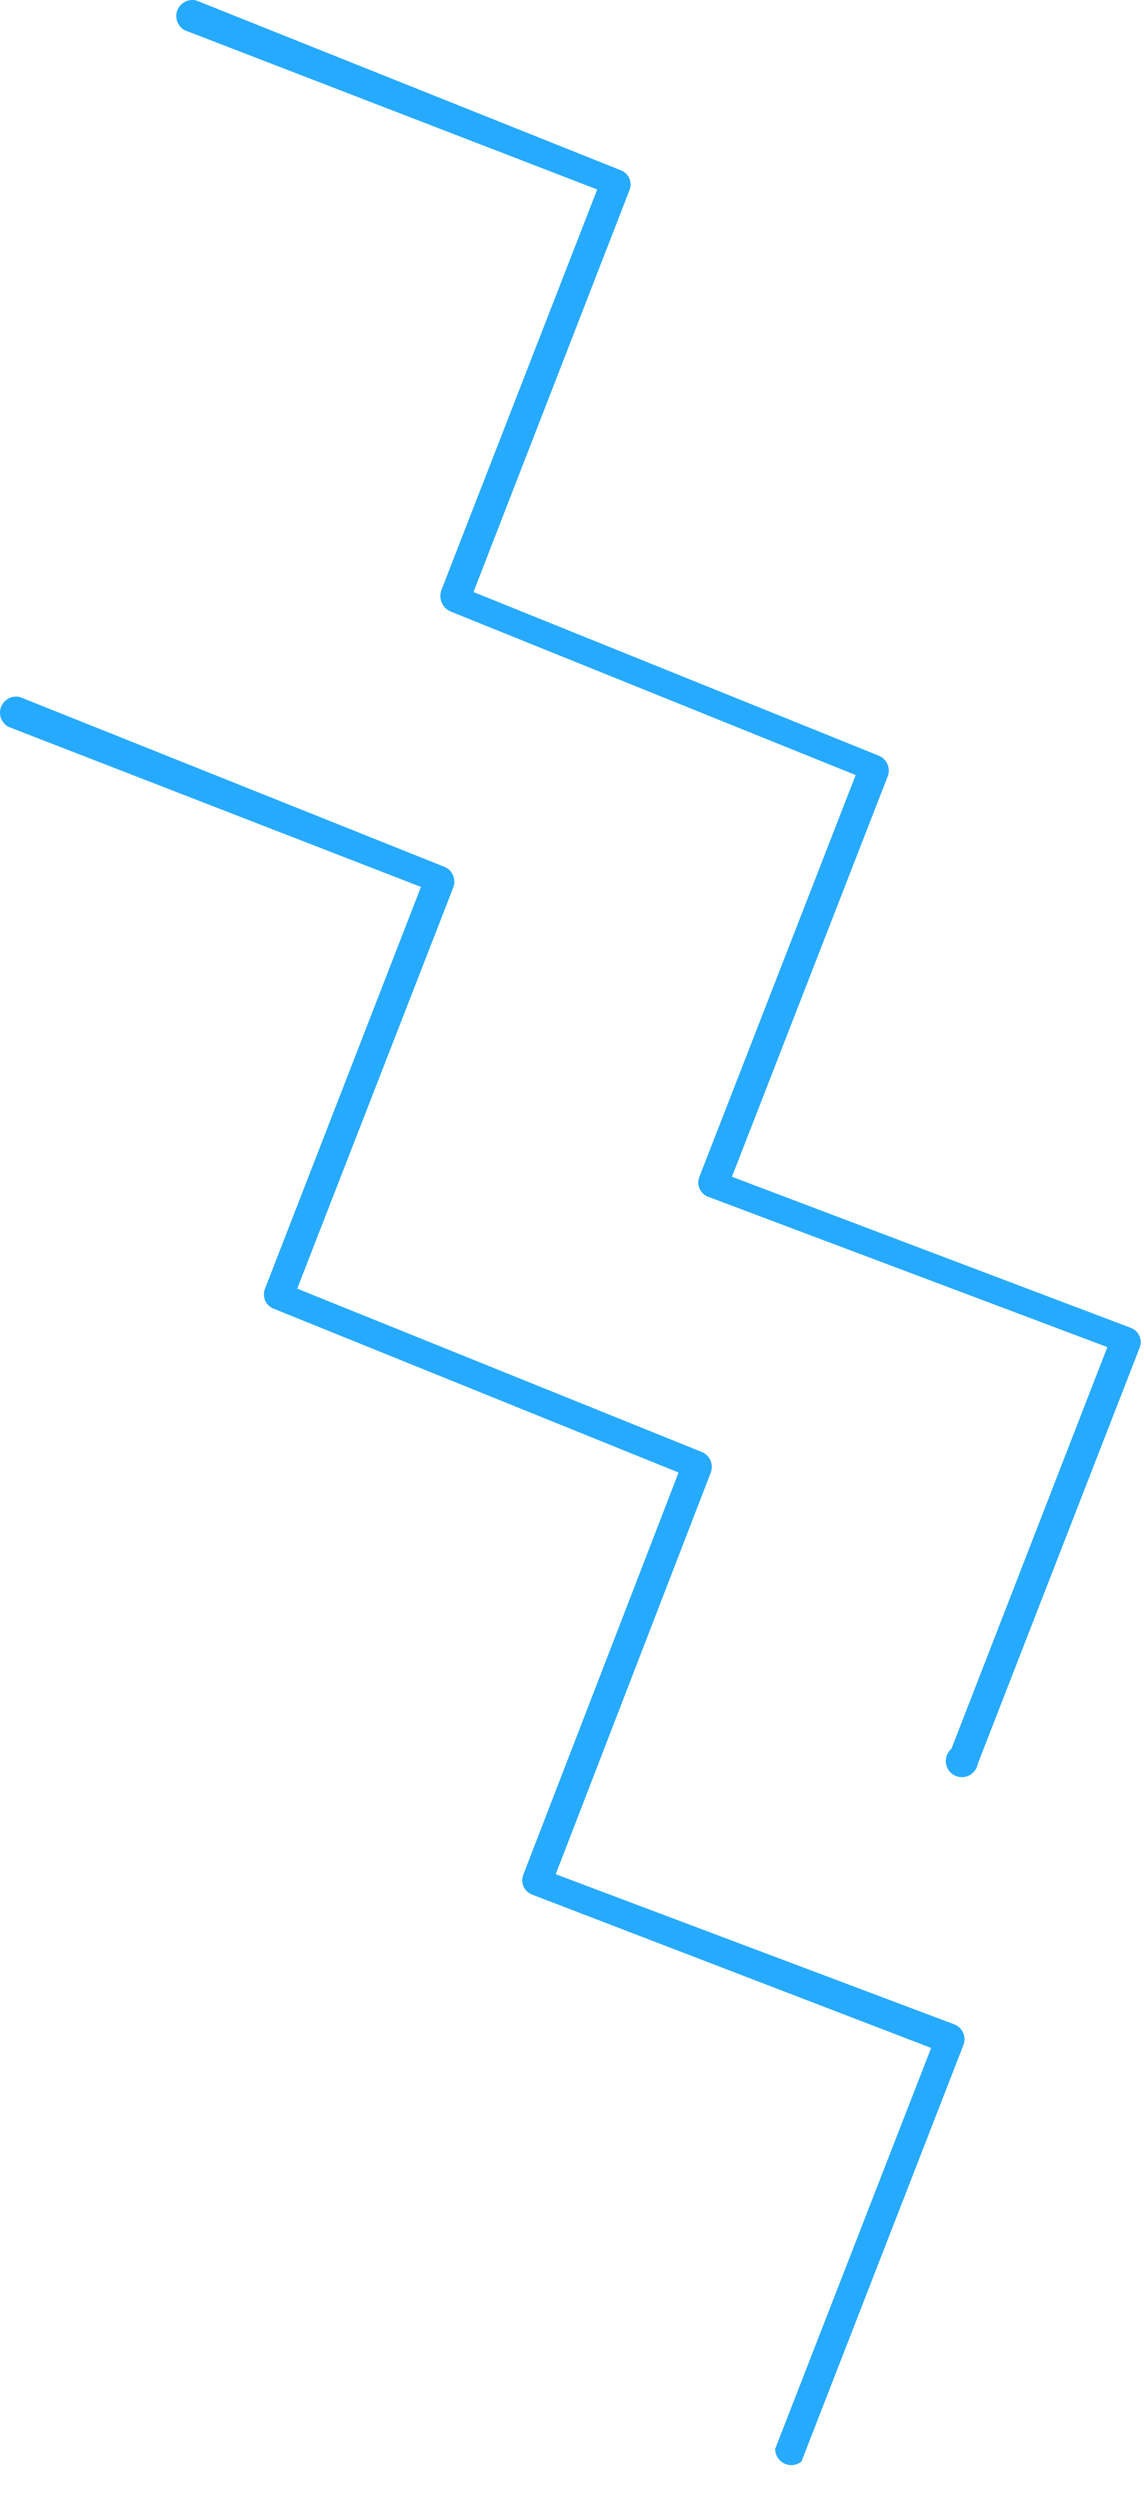 <?xml version="1.0" encoding="UTF-8"?> <svg xmlns="http://www.w3.org/2000/svg" width="27" height="59" viewBox="0 0 27 59" fill="none"> <path d="M18.296 57.792L21.976 48.332L12.556 44.712C12.51 44.694 12.469 44.668 12.434 44.634C12.399 44.6 12.372 44.559 12.353 44.514C12.334 44.469 12.325 44.421 12.325 44.373C12.326 44.324 12.336 44.276 12.355 44.232L16.015 34.752L6.475 30.892C6.428 30.876 6.385 30.851 6.348 30.818C6.311 30.785 6.281 30.745 6.261 30.7C6.24 30.655 6.229 30.606 6.228 30.556C6.227 30.507 6.236 30.457 6.255 30.412L9.935 20.932L0.195 17.152C0.115 17.107 0.053 17.034 0.022 16.947C-0.009 16.86 -0.007 16.764 0.027 16.678C0.062 16.593 0.126 16.522 0.209 16.48C0.291 16.439 0.386 16.428 0.475 16.452L10.476 20.452C10.523 20.469 10.567 20.496 10.604 20.531C10.641 20.566 10.671 20.608 10.691 20.655C10.712 20.702 10.723 20.752 10.724 20.803C10.724 20.854 10.715 20.904 10.695 20.952L7.015 30.412L16.576 34.272C16.664 34.311 16.733 34.383 16.77 34.472C16.808 34.561 16.809 34.661 16.776 34.752L13.116 44.232L22.515 47.772C22.563 47.789 22.607 47.816 22.644 47.851C22.681 47.886 22.711 47.928 22.732 47.975C22.752 48.022 22.763 48.072 22.764 48.123C22.764 48.174 22.755 48.224 22.735 48.272L18.916 58.092C18.859 58.137 18.791 58.166 18.72 58.175C18.648 58.183 18.575 58.171 18.51 58.139C18.445 58.108 18.39 58.058 18.352 57.997C18.314 57.935 18.294 57.864 18.296 57.792V57.792Z" fill="#26AAFD"></path> <path d="M22.455 41.272L26.135 31.792L16.735 28.252C16.686 28.237 16.64 28.212 16.601 28.177C16.562 28.143 16.531 28.1 16.511 28.053C16.49 28.005 16.479 27.954 16.48 27.902C16.481 27.85 16.493 27.799 16.515 27.752L20.195 18.292L10.635 14.432C10.542 14.392 10.468 14.318 10.427 14.226C10.386 14.133 10.382 14.028 10.415 13.932L14.095 4.472L4.355 0.712C4.275 0.667 4.213 0.594 4.182 0.507C4.151 0.42 4.153 0.325 4.187 0.239C4.221 0.153 4.286 0.083 4.368 0.041C4.451 -0.001 4.546 -0.011 4.635 0.012L14.635 4.012C14.682 4.028 14.726 4.053 14.763 4.086C14.8 4.119 14.829 4.159 14.85 4.204C14.871 4.249 14.882 4.298 14.883 4.348C14.884 4.397 14.874 4.446 14.855 4.492L11.175 13.972L20.735 17.832C20.827 17.868 20.901 17.938 20.942 18.028C20.983 18.117 20.988 18.219 20.955 18.312L17.275 27.772L26.675 31.332C26.723 31.348 26.766 31.373 26.803 31.406C26.84 31.439 26.869 31.479 26.89 31.524C26.911 31.569 26.922 31.618 26.923 31.668C26.924 31.717 26.914 31.766 26.895 31.812L23.075 41.632C23.064 41.692 23.039 41.748 23.001 41.796C22.964 41.843 22.915 41.882 22.86 41.907C22.805 41.932 22.744 41.944 22.683 41.941C22.623 41.938 22.564 41.92 22.511 41.89C22.459 41.859 22.414 41.817 22.382 41.766C22.349 41.714 22.329 41.656 22.324 41.596C22.318 41.535 22.327 41.474 22.35 41.418C22.373 41.362 22.409 41.312 22.455 41.272Z" fill="#26AAFD"></path> </svg> 